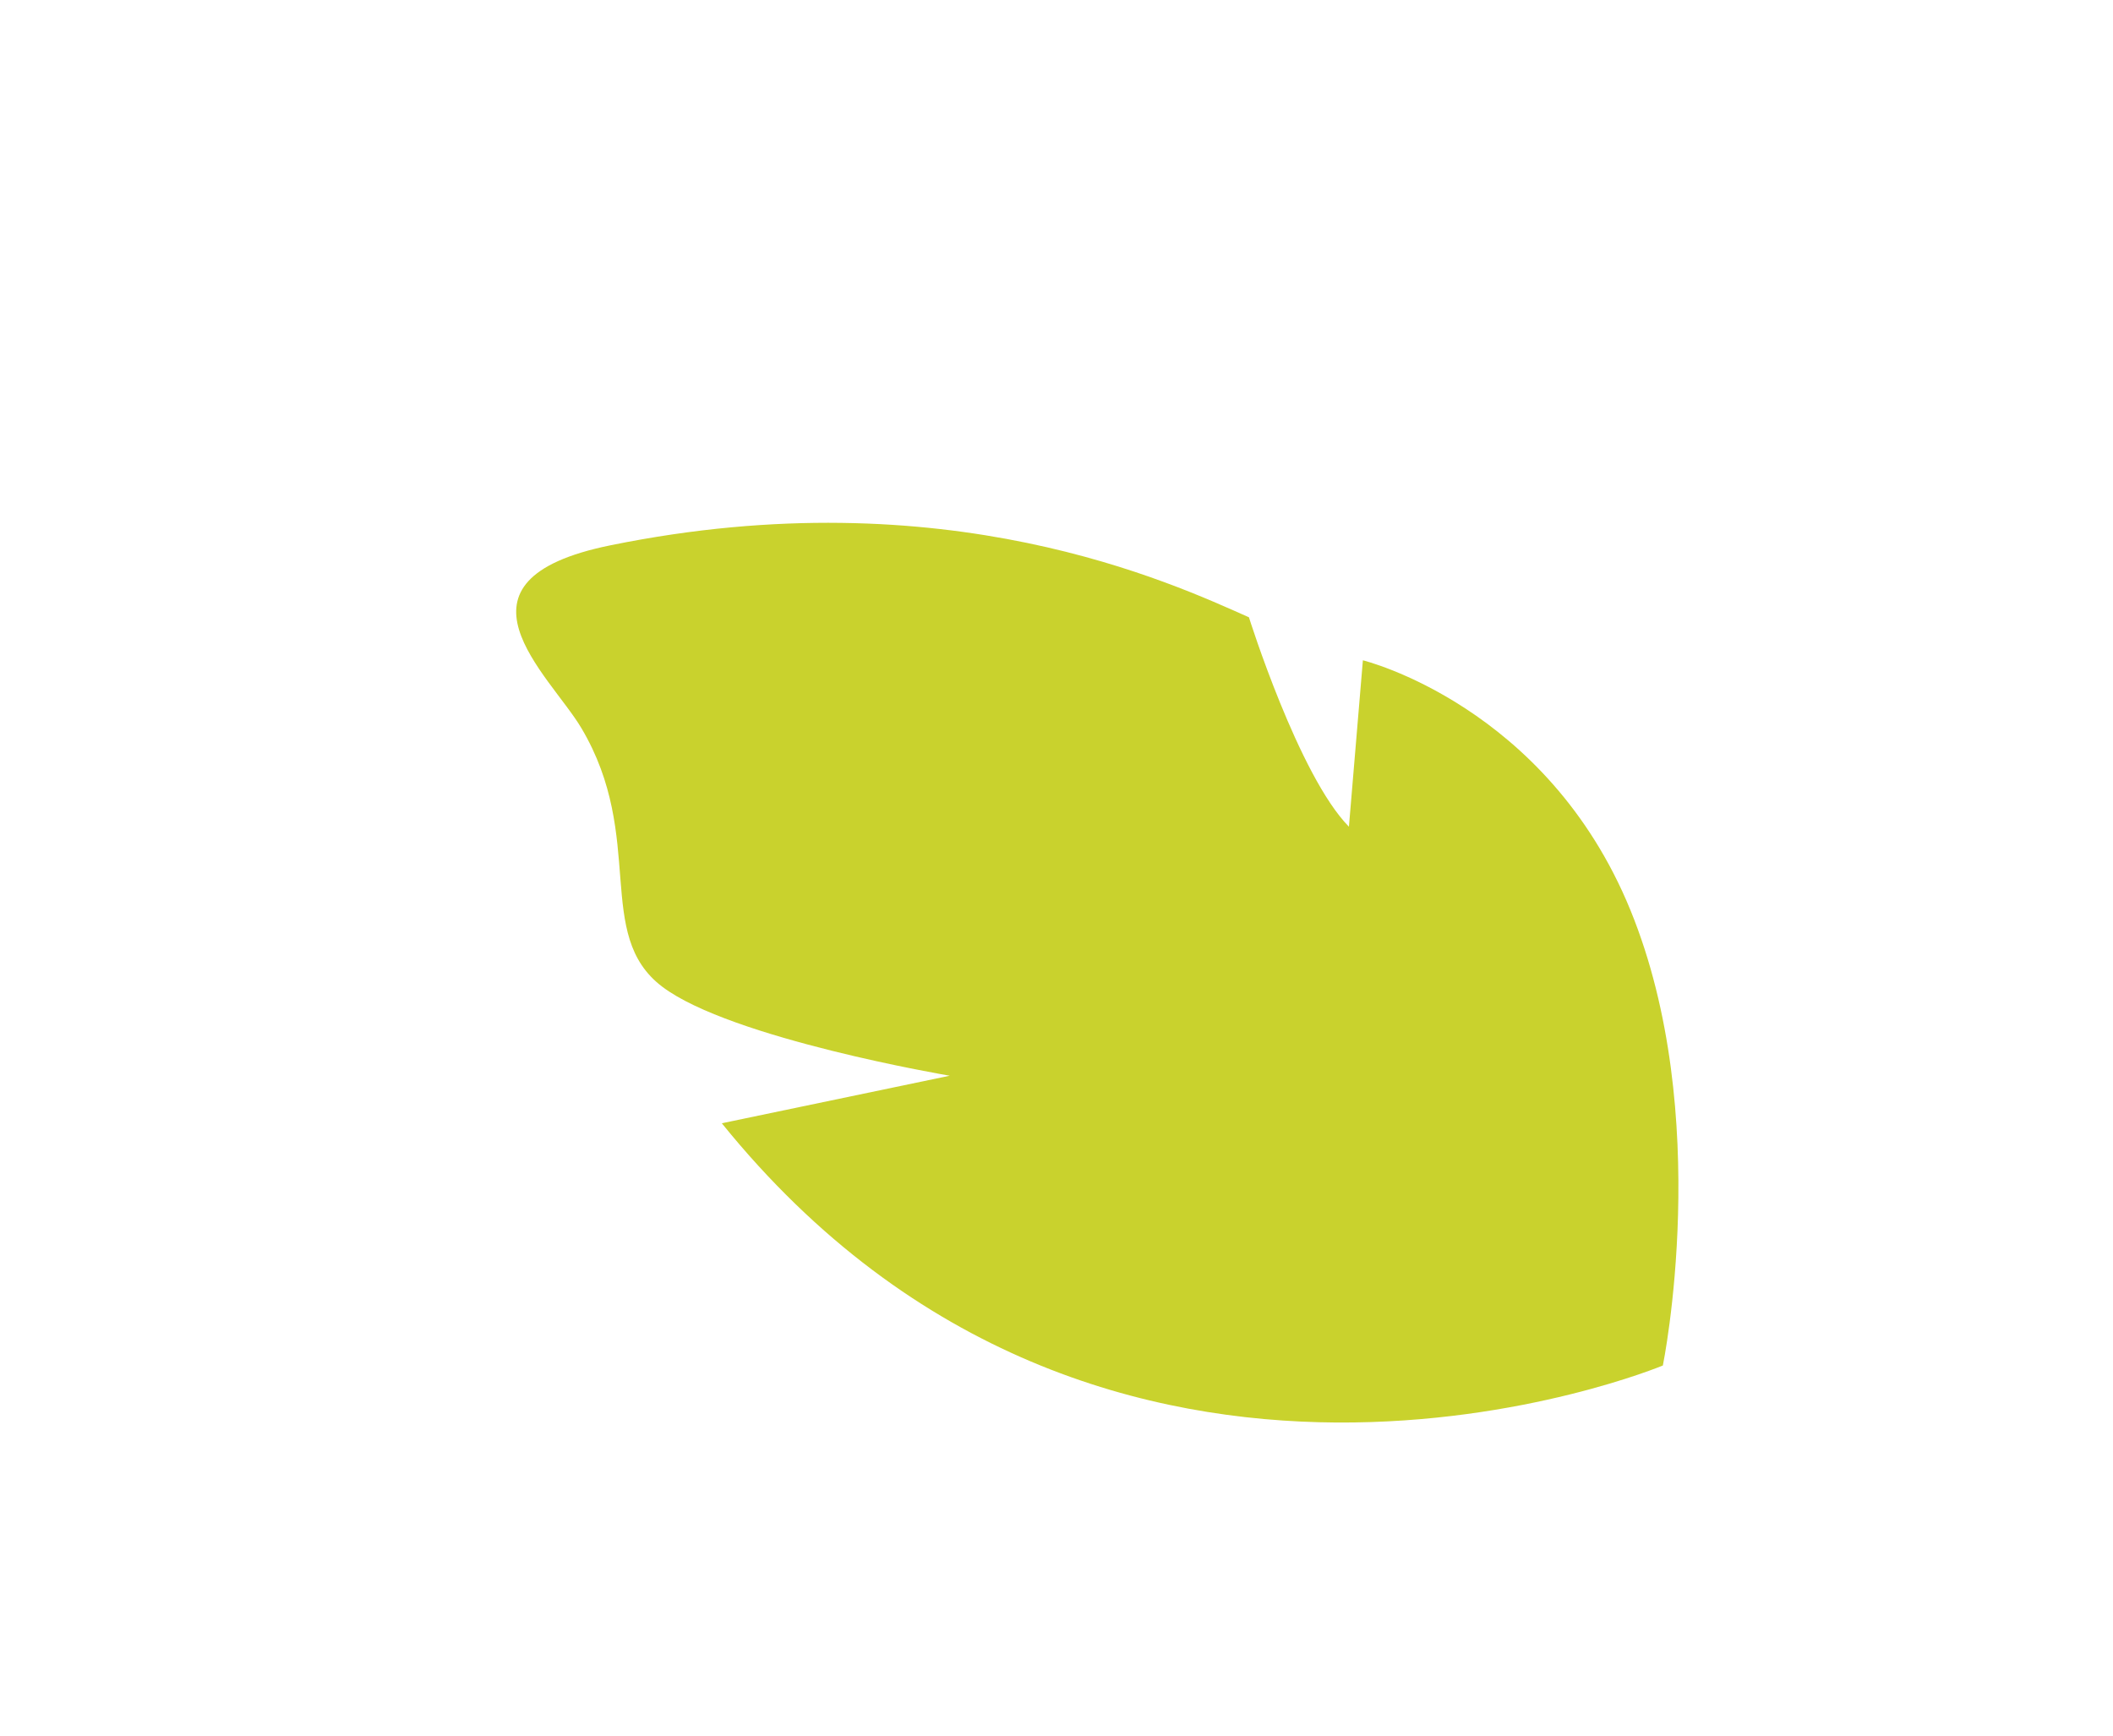 <svg xmlns="http://www.w3.org/2000/svg" viewBox="0 0 56 46"><path fill="#c9d22d" d="M44.07 36.19s-14.76 6.17-24.94-6.42l6.04-1.26s-5.8-.98-7.62-2.36-.42-3.95-2.14-6.85c-.84-1.42-3.83-3.92.78-4.85 8.89-1.81 14.88 1.01 16.91 1.91 0 0 1.32 4.2 2.65 5.55l.37-4.41s4.87 1.19 7.09 6.62c2.22 5.43.86 12.07.86 12.07"/></svg>
